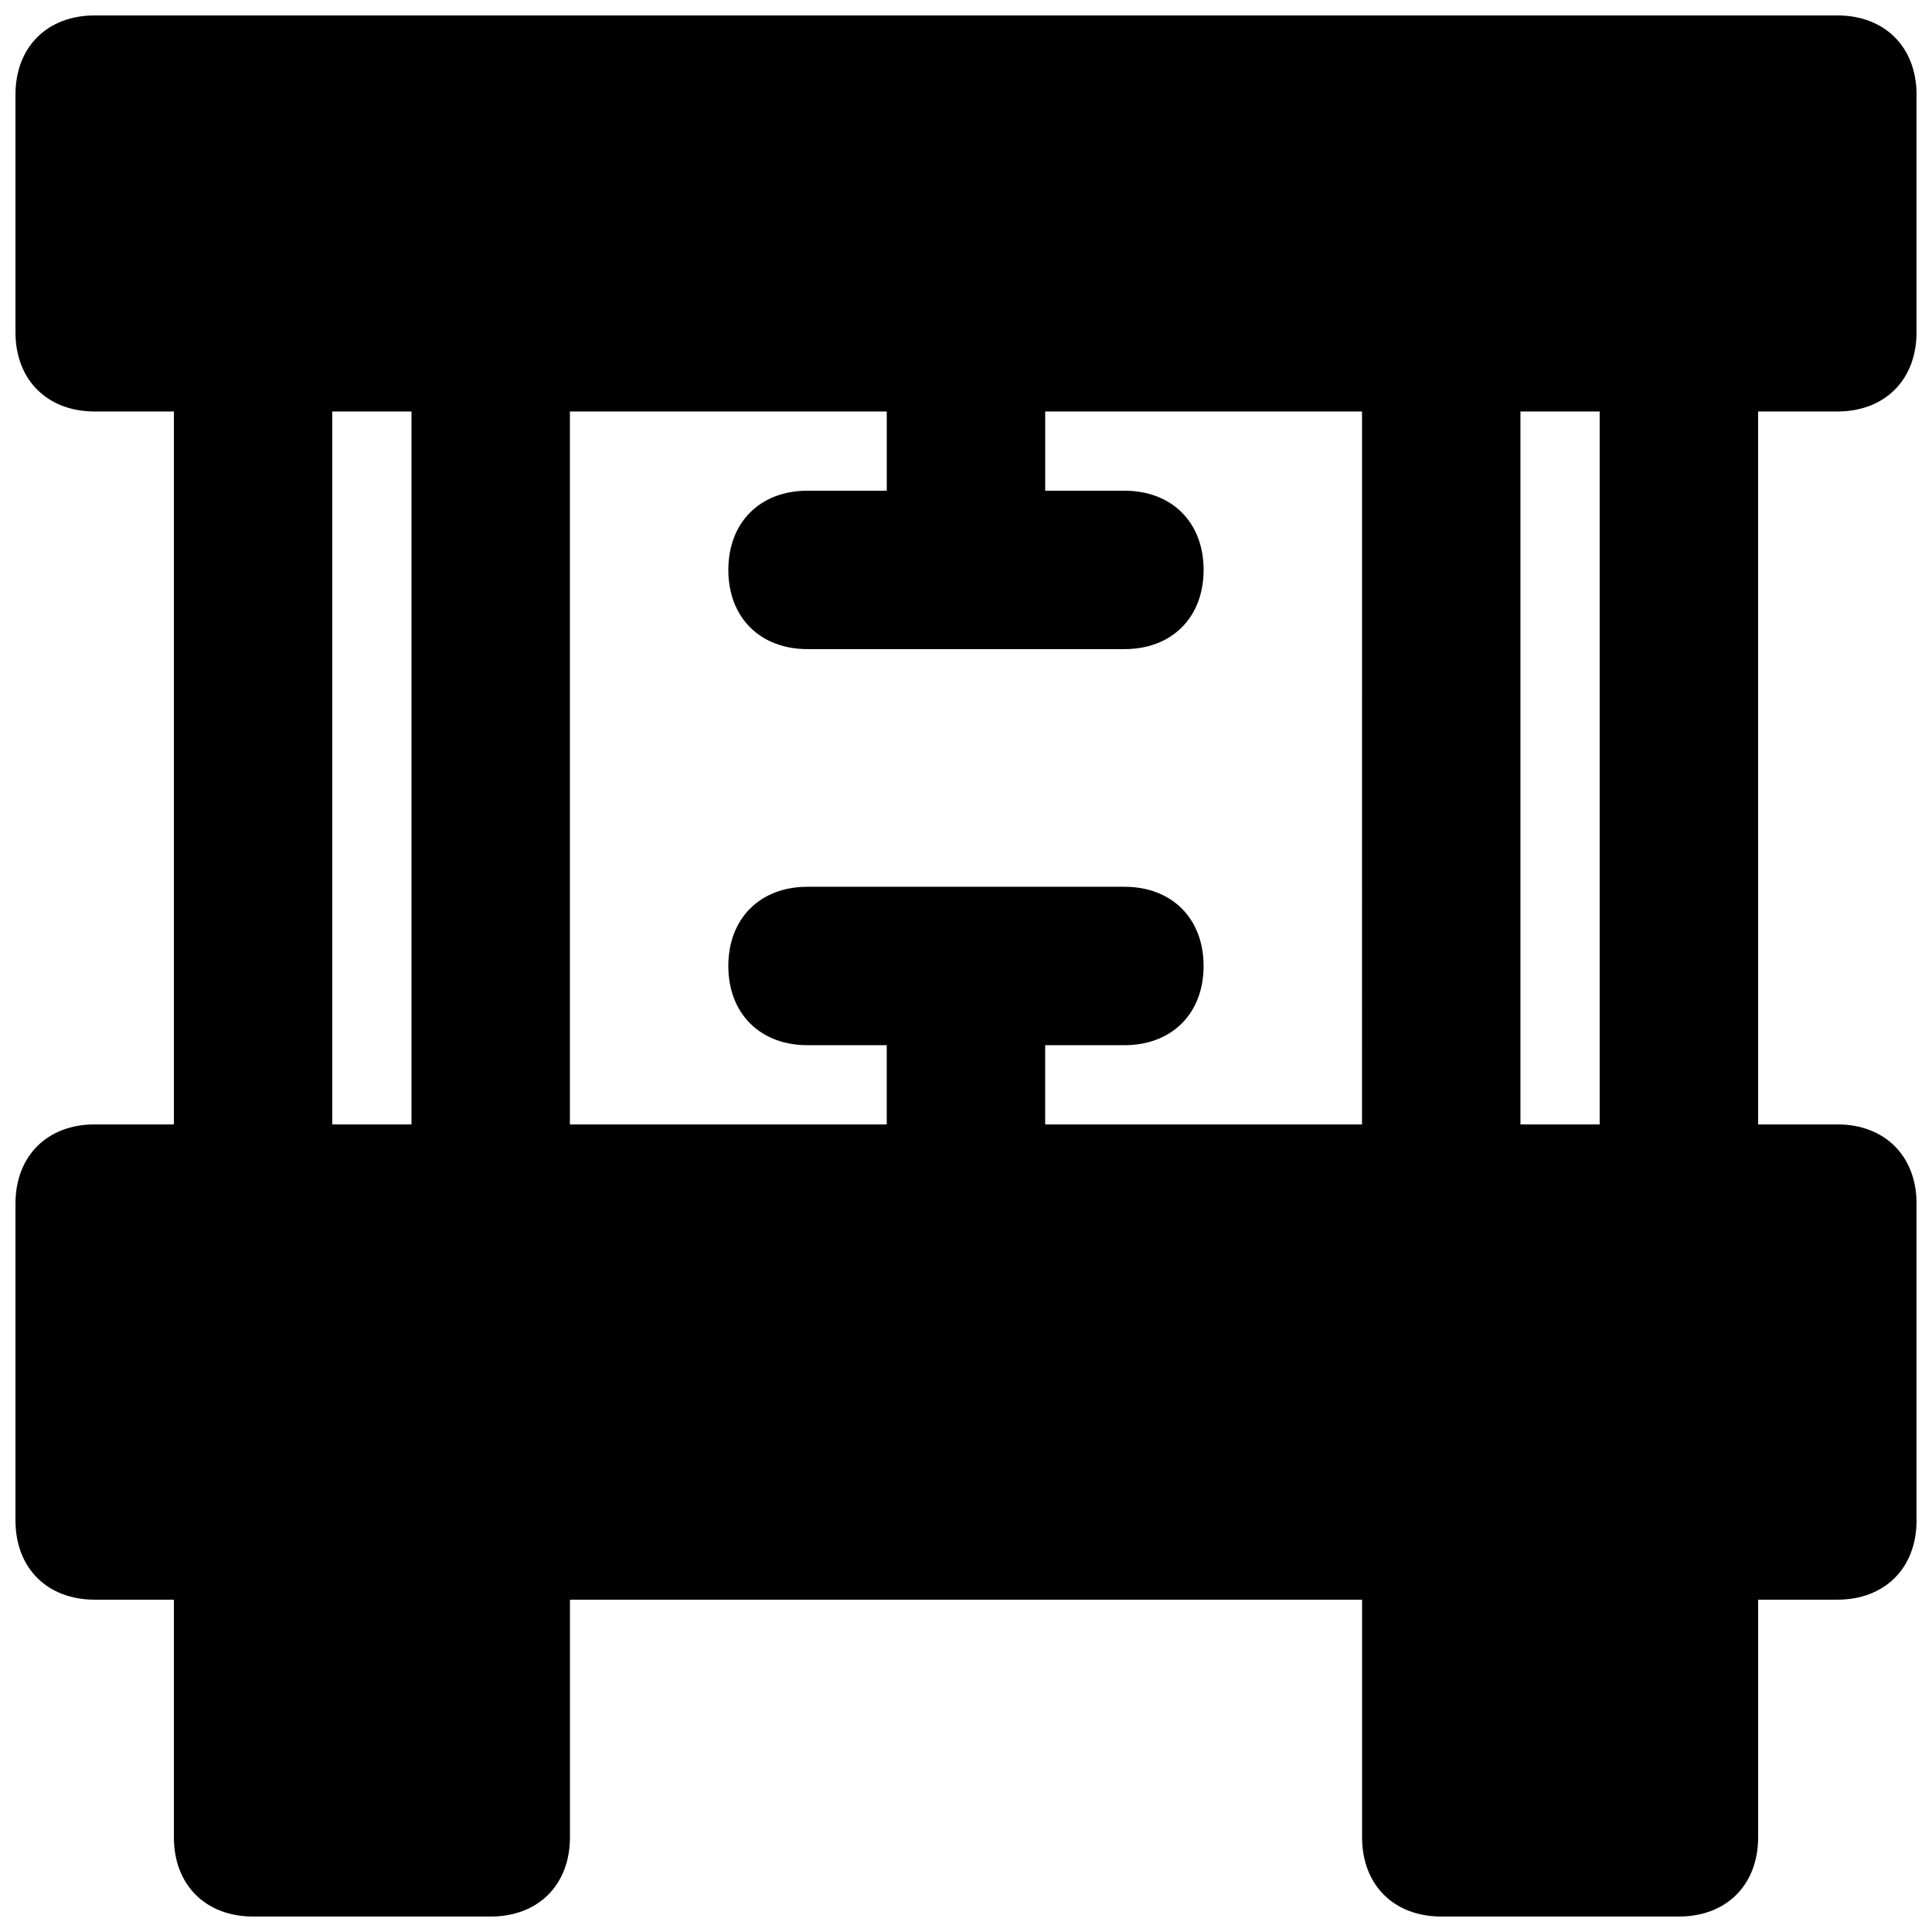 <?xml version="1.0" encoding="UTF-8"?>
<!-- Uploaded to: SVG Repo, www.svgrepo.com, Generator: SVG Repo Mixer Tools -->
<svg width="800px" height="800px" version="1.1" viewBox="144 144 512 512" xmlns="http://www.w3.org/2000/svg">
 <defs>
  <clipPath id="a">
   <path d="m148.09 148.09h503.81v503.81h-503.81z"/>
  </clipPath>
 </defs>
 <g clip-path="url(#a)">
  <path d="m630.91 253.05c12.594 0 20.992-8.398 20.992-20.992v-62.977c0-12.594-8.398-20.992-20.992-20.992h-461.82c-12.594 0-20.992 8.398-20.992 20.992v62.977c0 12.594 8.398 20.992 20.992 20.992h20.992v188.93h-20.992c-12.594 0-20.992 8.398-20.992 20.992v83.969c0 12.594 8.398 20.992 20.992 20.992h20.992v62.977c0 12.594 8.398 20.992 20.992 20.992h62.977c12.594 0 20.992-8.398 20.992-20.992v-62.977h209.92v62.977c0 12.594 8.398 20.992 20.992 20.992h62.977c12.594 0 20.992-8.398 20.992-20.992v-62.977h20.992c12.594 0 20.992-8.398 20.992-20.992v-83.969c0-12.594-8.398-20.992-20.992-20.992h-20.992l-0.004-188.93zm-377.86 188.93h-20.992v-188.93h20.992zm251.9 0h-83.969v-20.992h20.992c12.594 0 20.992-8.398 20.992-20.992s-8.398-20.992-20.992-20.992h-83.969c-12.594 0-20.992 8.398-20.992 20.992s8.398 20.992 20.992 20.992h20.992v20.992h-83.965v-188.93h83.969v20.992h-20.992c-12.598 0-20.992 8.395-20.992 20.992 0 12.594 8.398 20.992 20.992 20.992h83.969c12.594 0 20.992-8.398 20.992-20.992s-8.398-20.992-20.992-20.992h-20.992v-20.992h83.969zm62.977 0h-20.992v-188.93h20.992z"/>
 </g>
</svg>